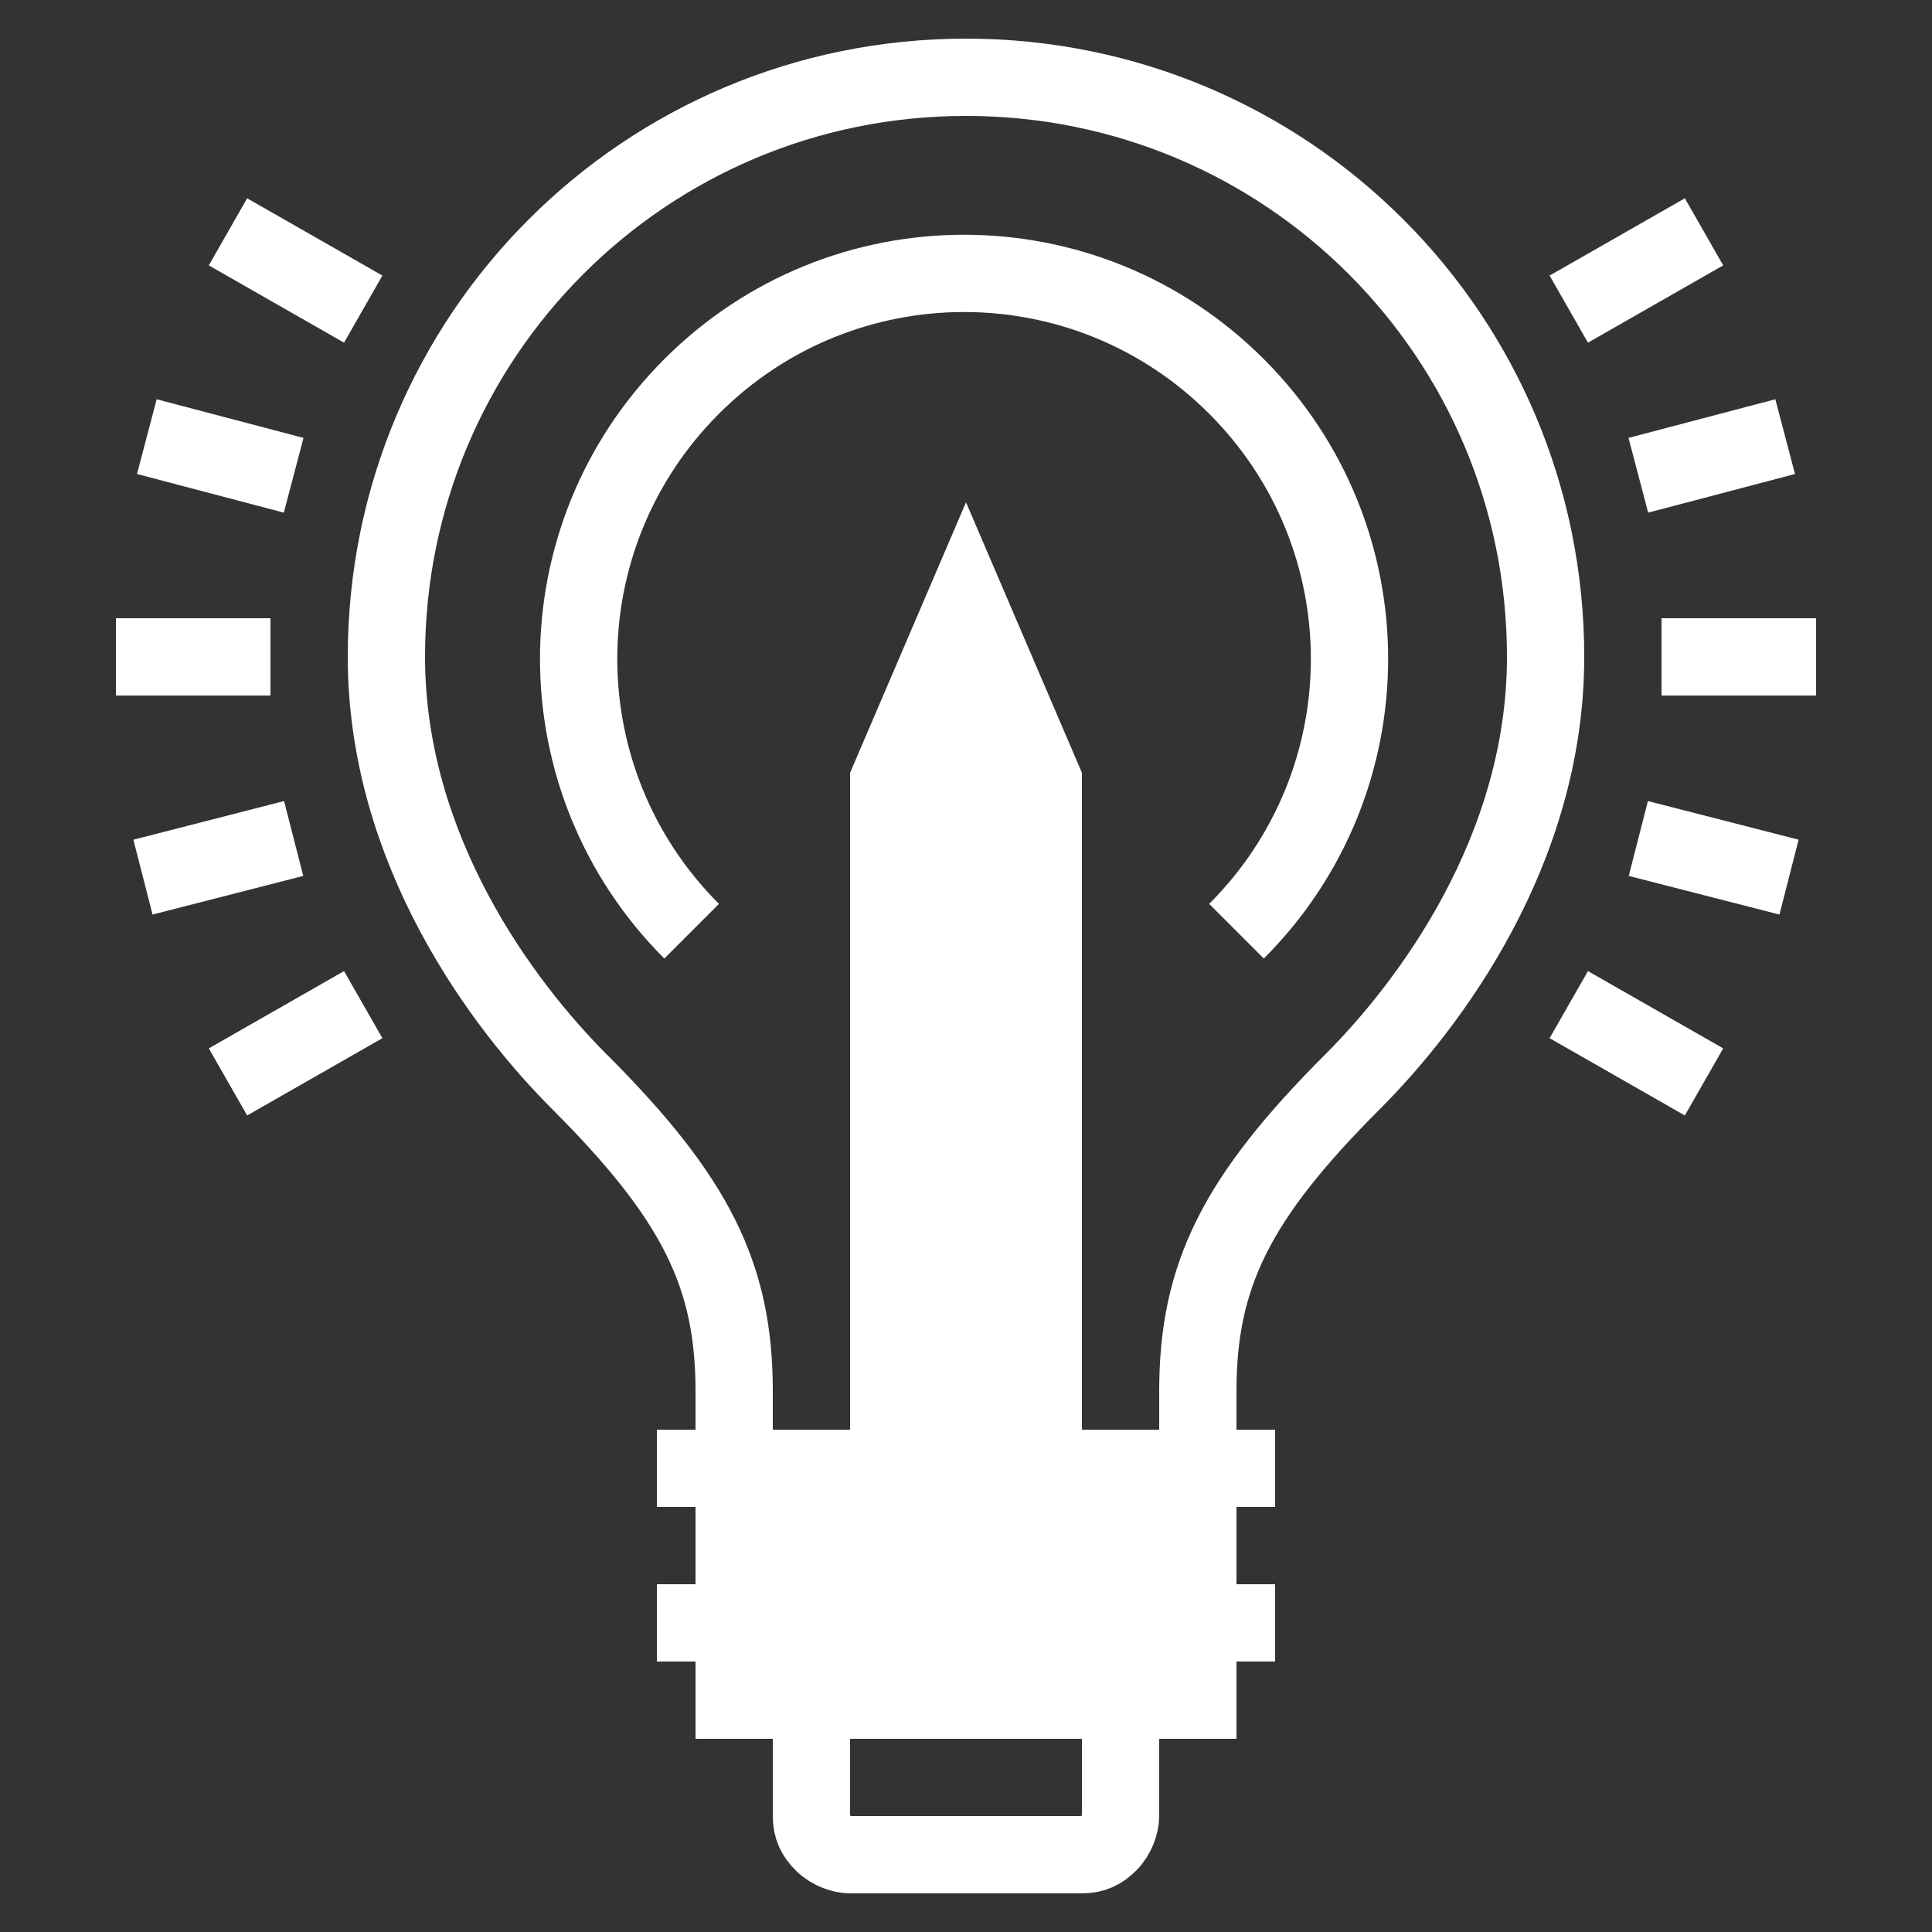<?xml version="1.0" encoding="utf-8"?>
<!-- Generator: Adobe Illustrator 27.2.0, SVG Export Plug-In . SVG Version: 6.00 Build 0)  -->
<svg version="1.1" id="Ebene_1" xmlns="http://www.w3.org/2000/svg" xmlns:xlink="http://www.w3.org/1999/xlink" x="0px" y="0px"
	 viewBox="0 0 50 50" style="enable-background:new 0 0 50 50;" xml:space="preserve">
<rect x="0" y="0" width="50" height="50" fill="#333333" stroke="none"/>
<style type="text/css">
	.st0{fill:#FFFFFF;}
	.st1{fill:none;stroke:#FFFFFF;stroke-width:2;stroke-miterlimit:10;}
	.st2{fill:#FFFFFF;}
</style>
<g>
	<polygon class="st0" points="25,13 22,20 22,38 28,38 28,20 	"/>
	<g>
		<path class="st1" d="M19,38v-2c0-3-1-5-4-8c-2-2-5-6-5-11c0-8.3,6.7-15,15-15s15,6.7,15,15c0,5-3,9-5,11c-3,3-4,5-4,8v2"/>
		<rect x="18" y="38" class="st2" width="14" height="7"/>
		<g>
			<line class="st1" x1="33" y1="38" x2="17" y2="38"/>
			<line class="st1" x1="33" y1="42" x2="17" y2="42"/>
		</g>
		<path class="st1" d="M21,45v2c0,0.3,0.1,0.5,0.3,0.7c0.2,0.2,0.5,0.3,0.7,0.3h6c0.3,0,0.5-0.1,0.7-0.3S29,47.2,29,47v-2"/>
	</g>
	<path class="st1" d="M17.9,24.1C14,20.2,14,13.9,17.9,10c3.9-3.9,10.2-3.9,14.1,0c3.9,3.9,3.9,10.2,0,14.1"/>
	<g>
		<line class="st1" x1="7" y1="17" x2="3" y2="17"/>
		<line class="st1" x1="7.6" y1="12.3" x2="3.8" y2="11.3"/>
		<line class="st1" x1="9.4" y1="8" x2="5.9" y2="6"/>
		<line class="st1" x1="7.6" y1="21.7" x2="3.7" y2="22.7"/>
		<line class="st1" x1="9.4" y1="26" x2="5.9" y2="28"/>
	</g>
	<g>
		<line class="st1" x1="43" y1="17" x2="47" y2="17"/>
		<line class="st1" x1="42.4" y1="12.3" x2="46.2" y2="11.3"/>
		<line class="st1" x1="40.6" y1="8" x2="44.1" y2="6"/>
		<line class="st1" x1="42.4" y1="21.7" x2="46.3" y2="22.7"/>
		<line class="st1" x1="40.6" y1="26" x2="44.1" y2="28"/>
	</g>
</g>
<g>
</g>
<g>
</g>
<g>
</g>
<g>
</g>
<g>
</g>
<g>
</g>
<g>
</g>
<g>
</g>
<g>
</g>
<g>
</g>
<g>
</g>
<g>
</g>
<g>
</g>
<g>
</g>
<g>
</g>
</svg>
